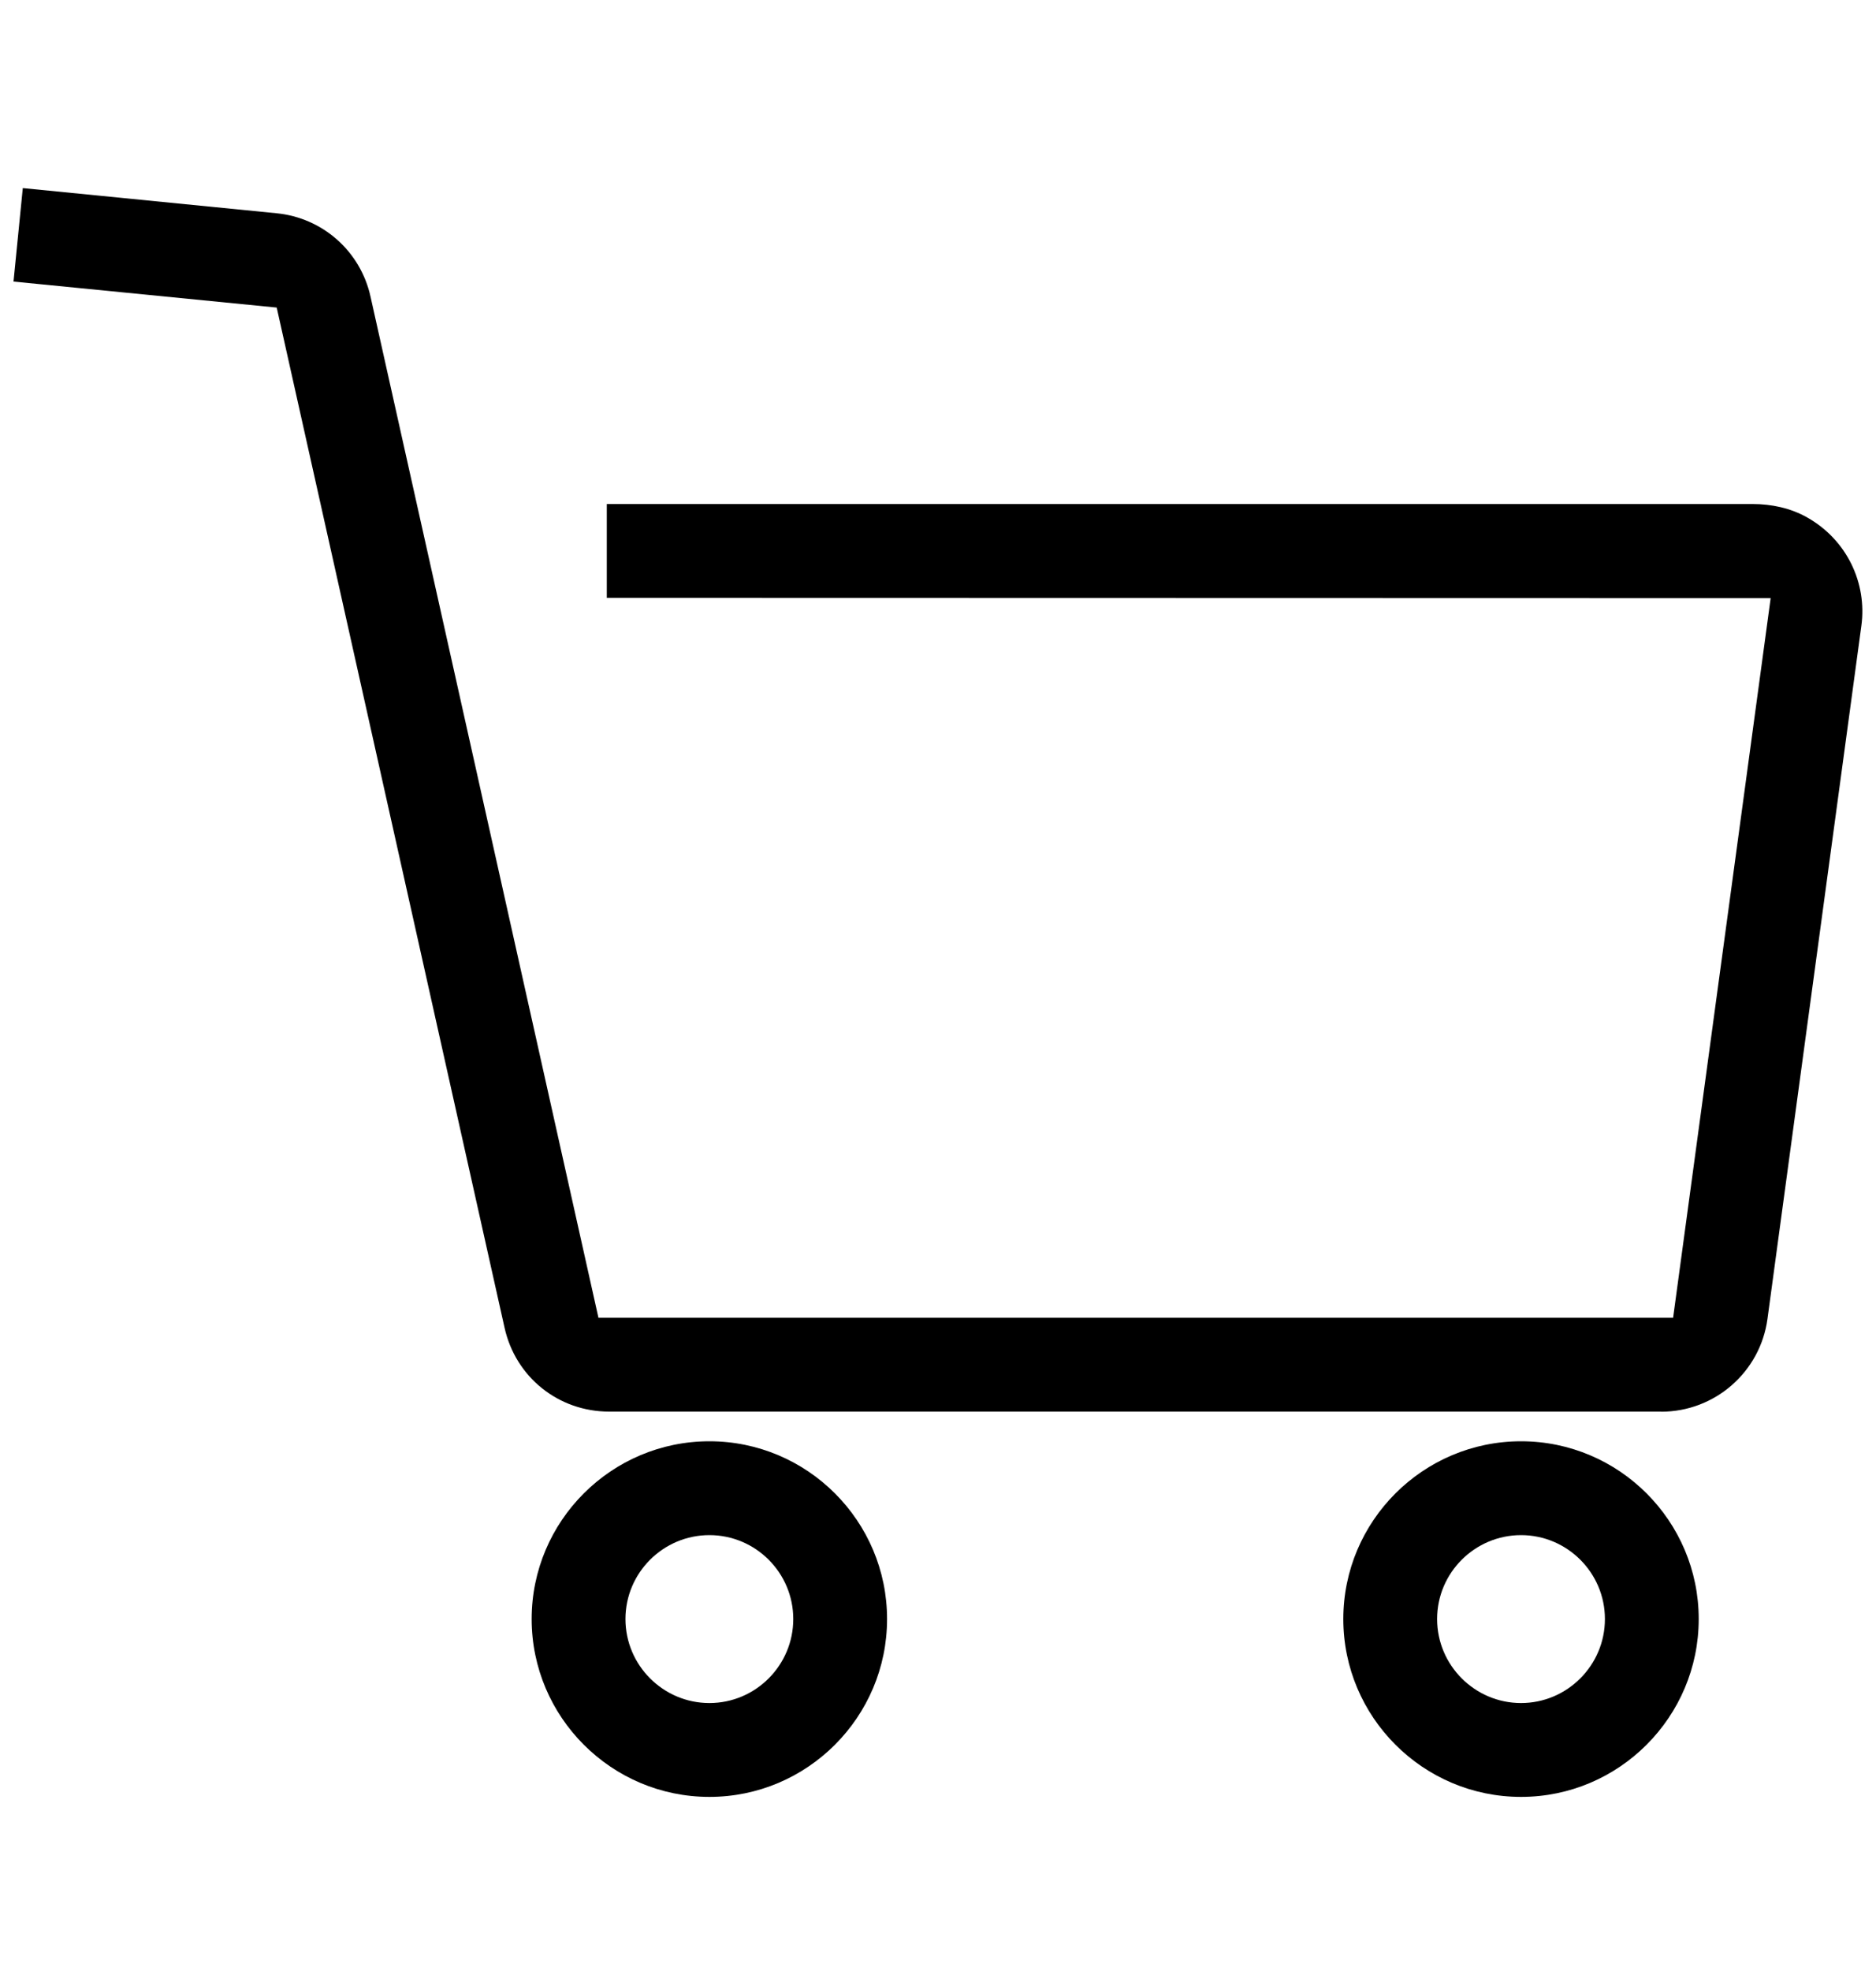 <svg width="20" height="21" viewBox="0 0 20 21" fill="none" xmlns="http://www.w3.org/2000/svg">
<path d="M17.711 15.04H6.494C5.954 15.04 5.496 14.673 5.379 14.146L2.95 3.277L0.144 3L0.243 2.004L2.947 2.272C3.44 2.32 3.843 2.677 3.95 3.16L6.38 14.04H17.837L18.877 6.373L6.469 6.37V5.37H18.683C18.886 5.37 19.089 5.413 19.266 5.513C19.69 5.752 19.906 6.213 19.844 6.667L18.843 14.052C18.766 14.619 18.281 15.041 17.71 15.041L17.711 15.04Z" fill="black"/>
<path d="M7.563 19.145C6.518 19.145 5.668 18.294 5.668 17.25C5.668 16.206 6.518 15.356 7.563 15.356C8.607 15.356 9.457 16.206 9.457 17.25C9.457 18.294 8.607 19.145 7.563 19.145ZM7.563 16.356C7.07 16.356 6.668 16.757 6.668 17.25C6.668 17.743 7.07 18.145 7.563 18.145C8.056 18.145 8.457 17.743 8.457 17.25C8.457 16.757 8.056 16.356 7.563 16.356Z" fill="black"/>
<path d="M16.216 19.145C15.171 19.145 14.321 18.294 14.321 17.25C14.321 16.206 15.171 15.356 16.216 15.356C17.26 15.356 18.11 16.206 18.11 17.25C18.11 18.294 17.26 19.145 16.216 19.145ZM16.216 16.356C15.723 16.356 15.321 16.757 15.321 17.25C15.321 17.743 15.723 18.145 16.216 18.145C16.708 18.145 17.11 17.743 17.11 17.25C17.11 16.757 16.708 16.356 16.216 16.356Z" fill="black"/>
</svg>
